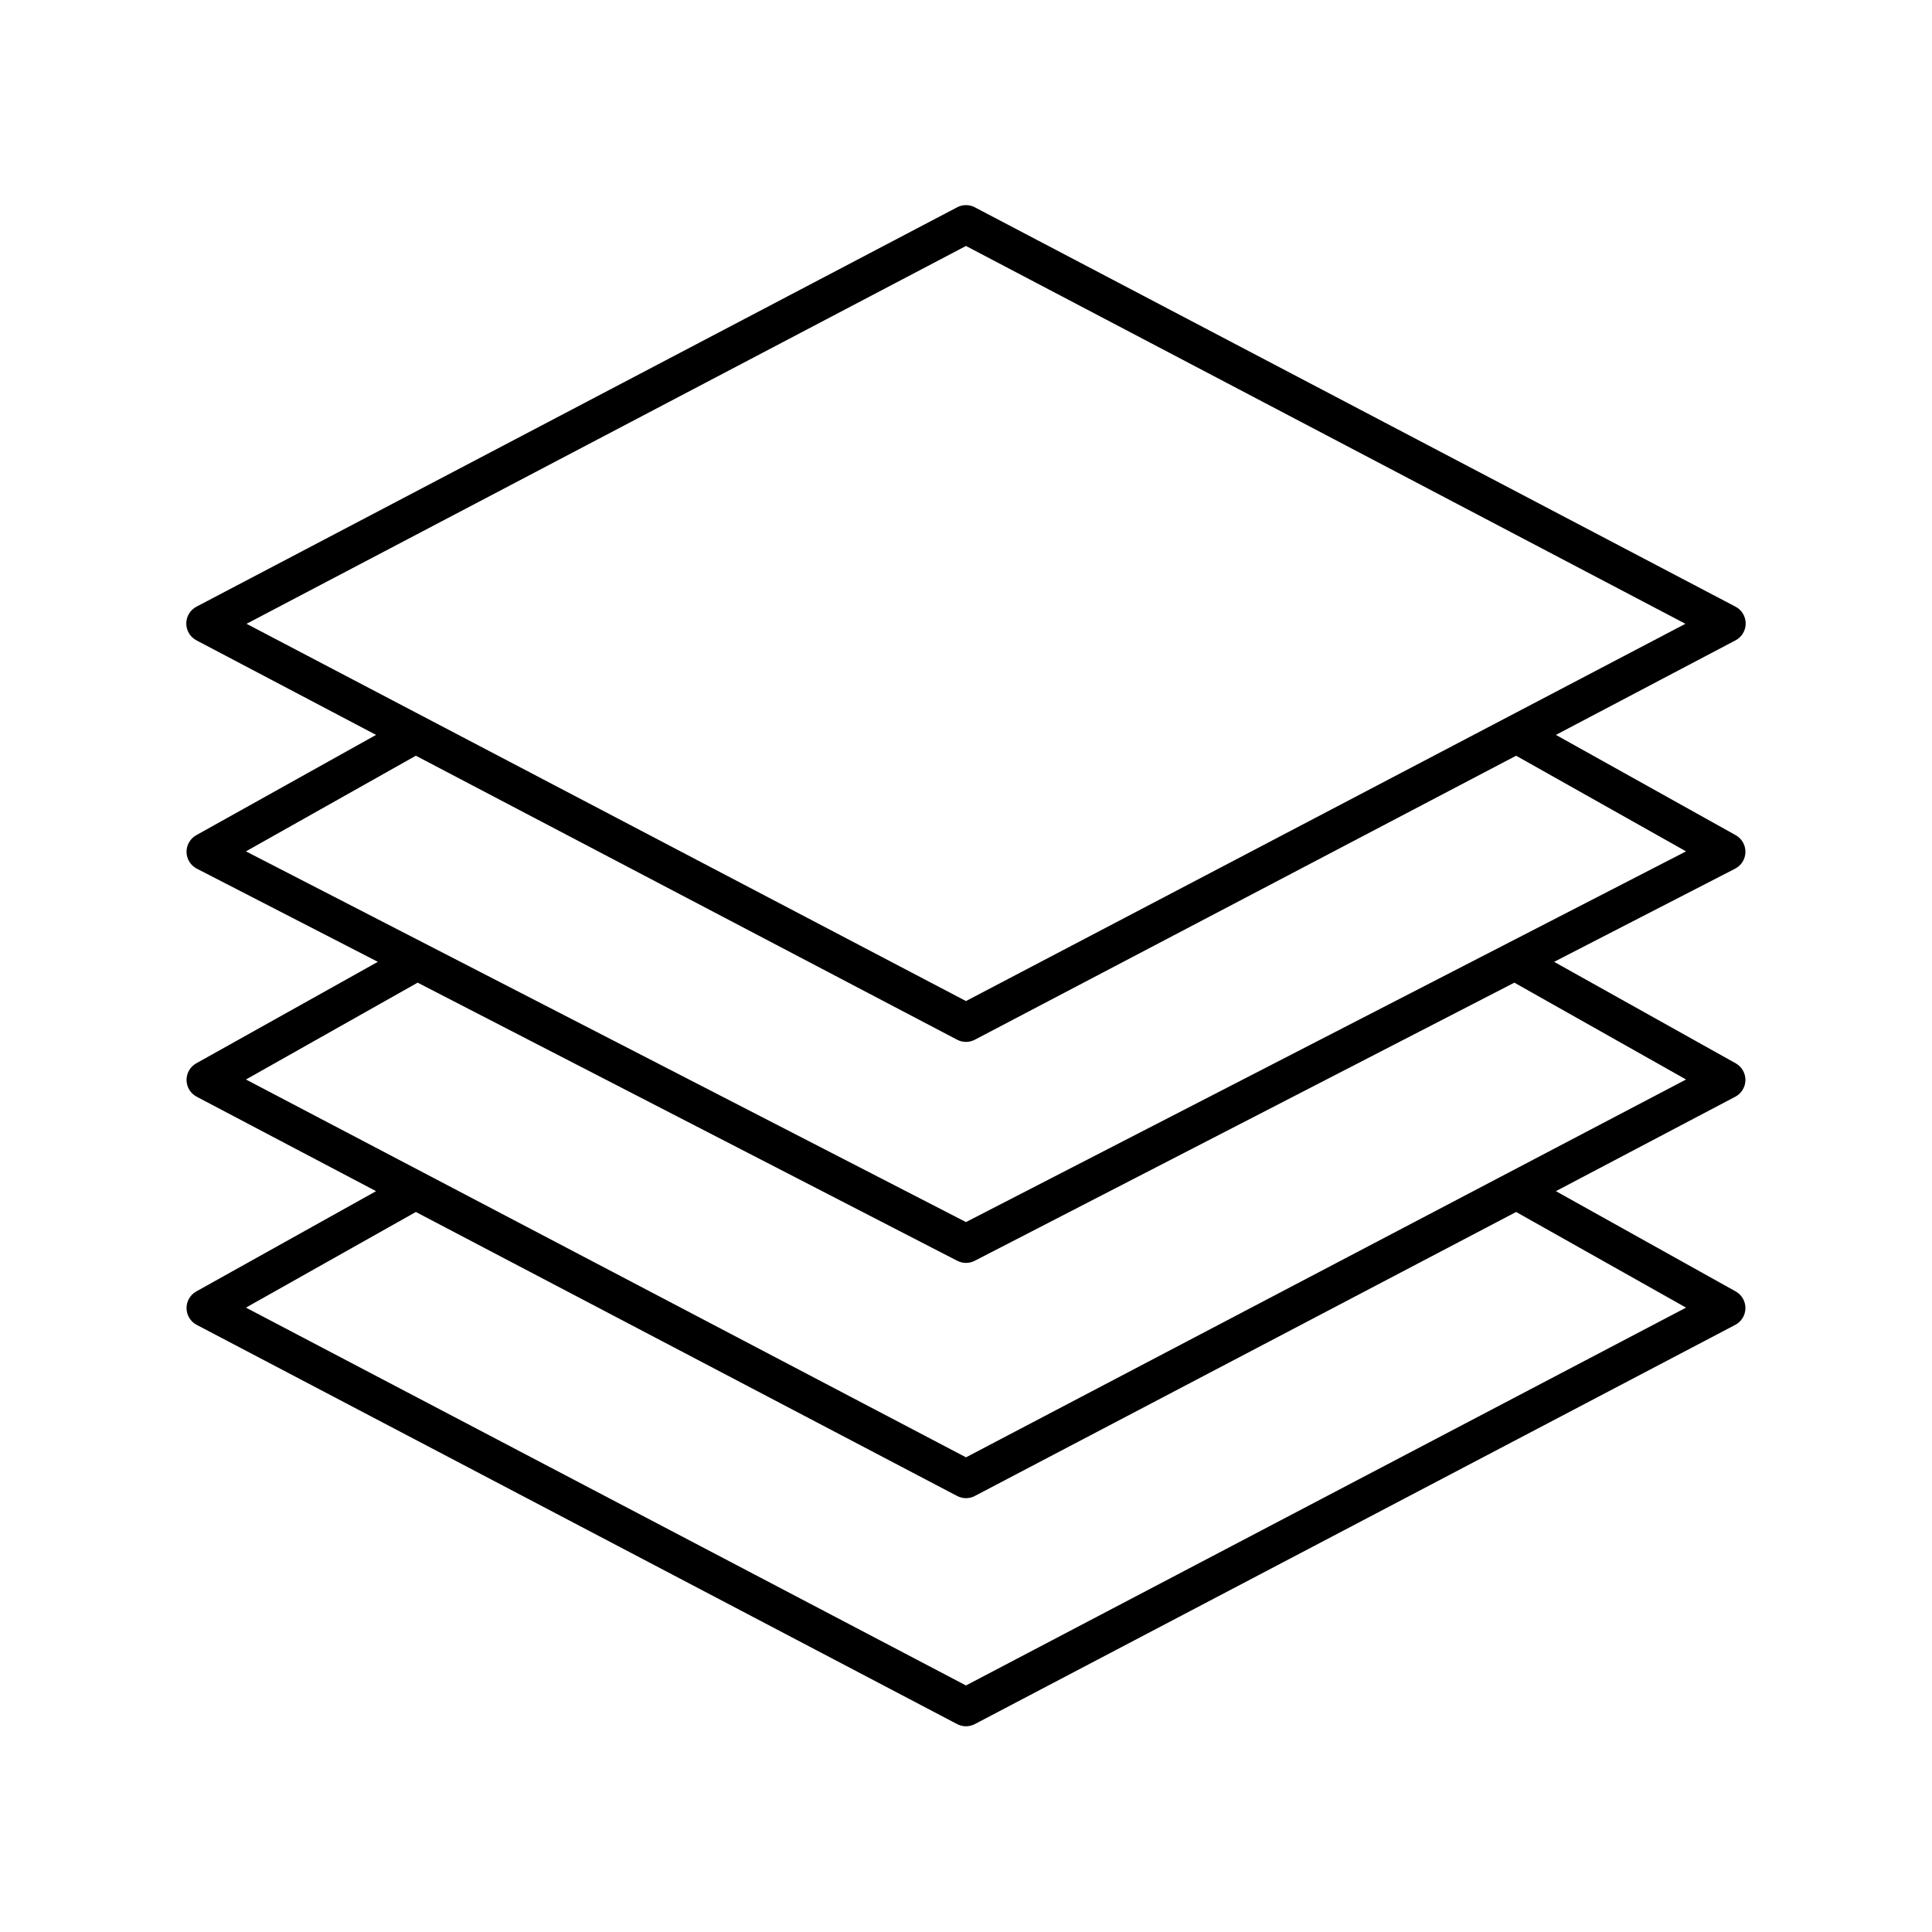 <?xml version="1.0" encoding="UTF-8"?>
<!-- Uploaded to: SVG Repo, www.svgrepo.com, Generator: SVG Repo Mixer Tools -->
<svg fill="#000000" width="800px" height="800px" version="1.1" viewBox="144 144 512 512" xmlns="http://www.w3.org/2000/svg">
 <path d="m398.89 198.48c-0.438 0.098-0.859 0.258-1.258 0.469l-201.52 105.8c-1.688 0.863-2.746 2.594-2.746 4.488 0 1.891 1.059 3.625 2.746 4.488l47.547 25.031-47.703 26.609c-1.59 0.914-2.555 2.621-2.523 4.453 0.035 1.832 1.059 3.504 2.68 4.363l48.02 24.715-48.176 26.926c-1.59 0.914-2.555 2.621-2.523 4.453 0.035 1.832 1.059 3.504 2.68 4.363l47.547 25.031-47.703 26.609c-1.59 0.914-2.555 2.621-2.523 4.453 0.035 1.832 1.059 3.504 2.68 4.363l201.52 105.8c1.477 0.785 3.246 0.785 4.723 0l201.52-105.8c1.621-0.859 2.644-2.531 2.68-4.363 0.031-1.832-0.934-3.539-2.519-4.453l-47.707-26.609 47.547-25.031c1.621-0.859 2.644-2.531 2.68-4.363 0.031-1.832-0.934-3.539-2.519-4.453l-48.18-26.926 48.02-24.715c1.621-0.859 2.644-2.531 2.68-4.363 0.031-1.832-0.934-3.539-2.519-4.453l-47.707-26.609 47.547-25.031c1.688-0.863 2.746-2.598 2.746-4.488 0-1.895-1.059-3.625-2.746-4.488l-201.52-105.8c-1.059-0.562-2.289-0.73-3.465-0.469zm1.105 10.703 190.66 100.13-190.66 99.977-190.66-99.977zm-145.79 135.09 143.43 75.254c1.477 0.785 3.246 0.785 4.723 0l143.43-75.254 45.027 25.348-190.82 98.242-190.82-98.242zm0.473 60.141 142.96 73.684c1.477 0.781 3.246 0.781 4.723 0l142.96-73.684 45.5 25.664-190.82 100.13-190.82-100.13zm-0.473 60.773 143.43 75.254c1.477 0.785 3.246 0.785 4.723 0l143.43-75.254 45.027 25.348-190.82 100.13-190.82-100.13z"/>
</svg>